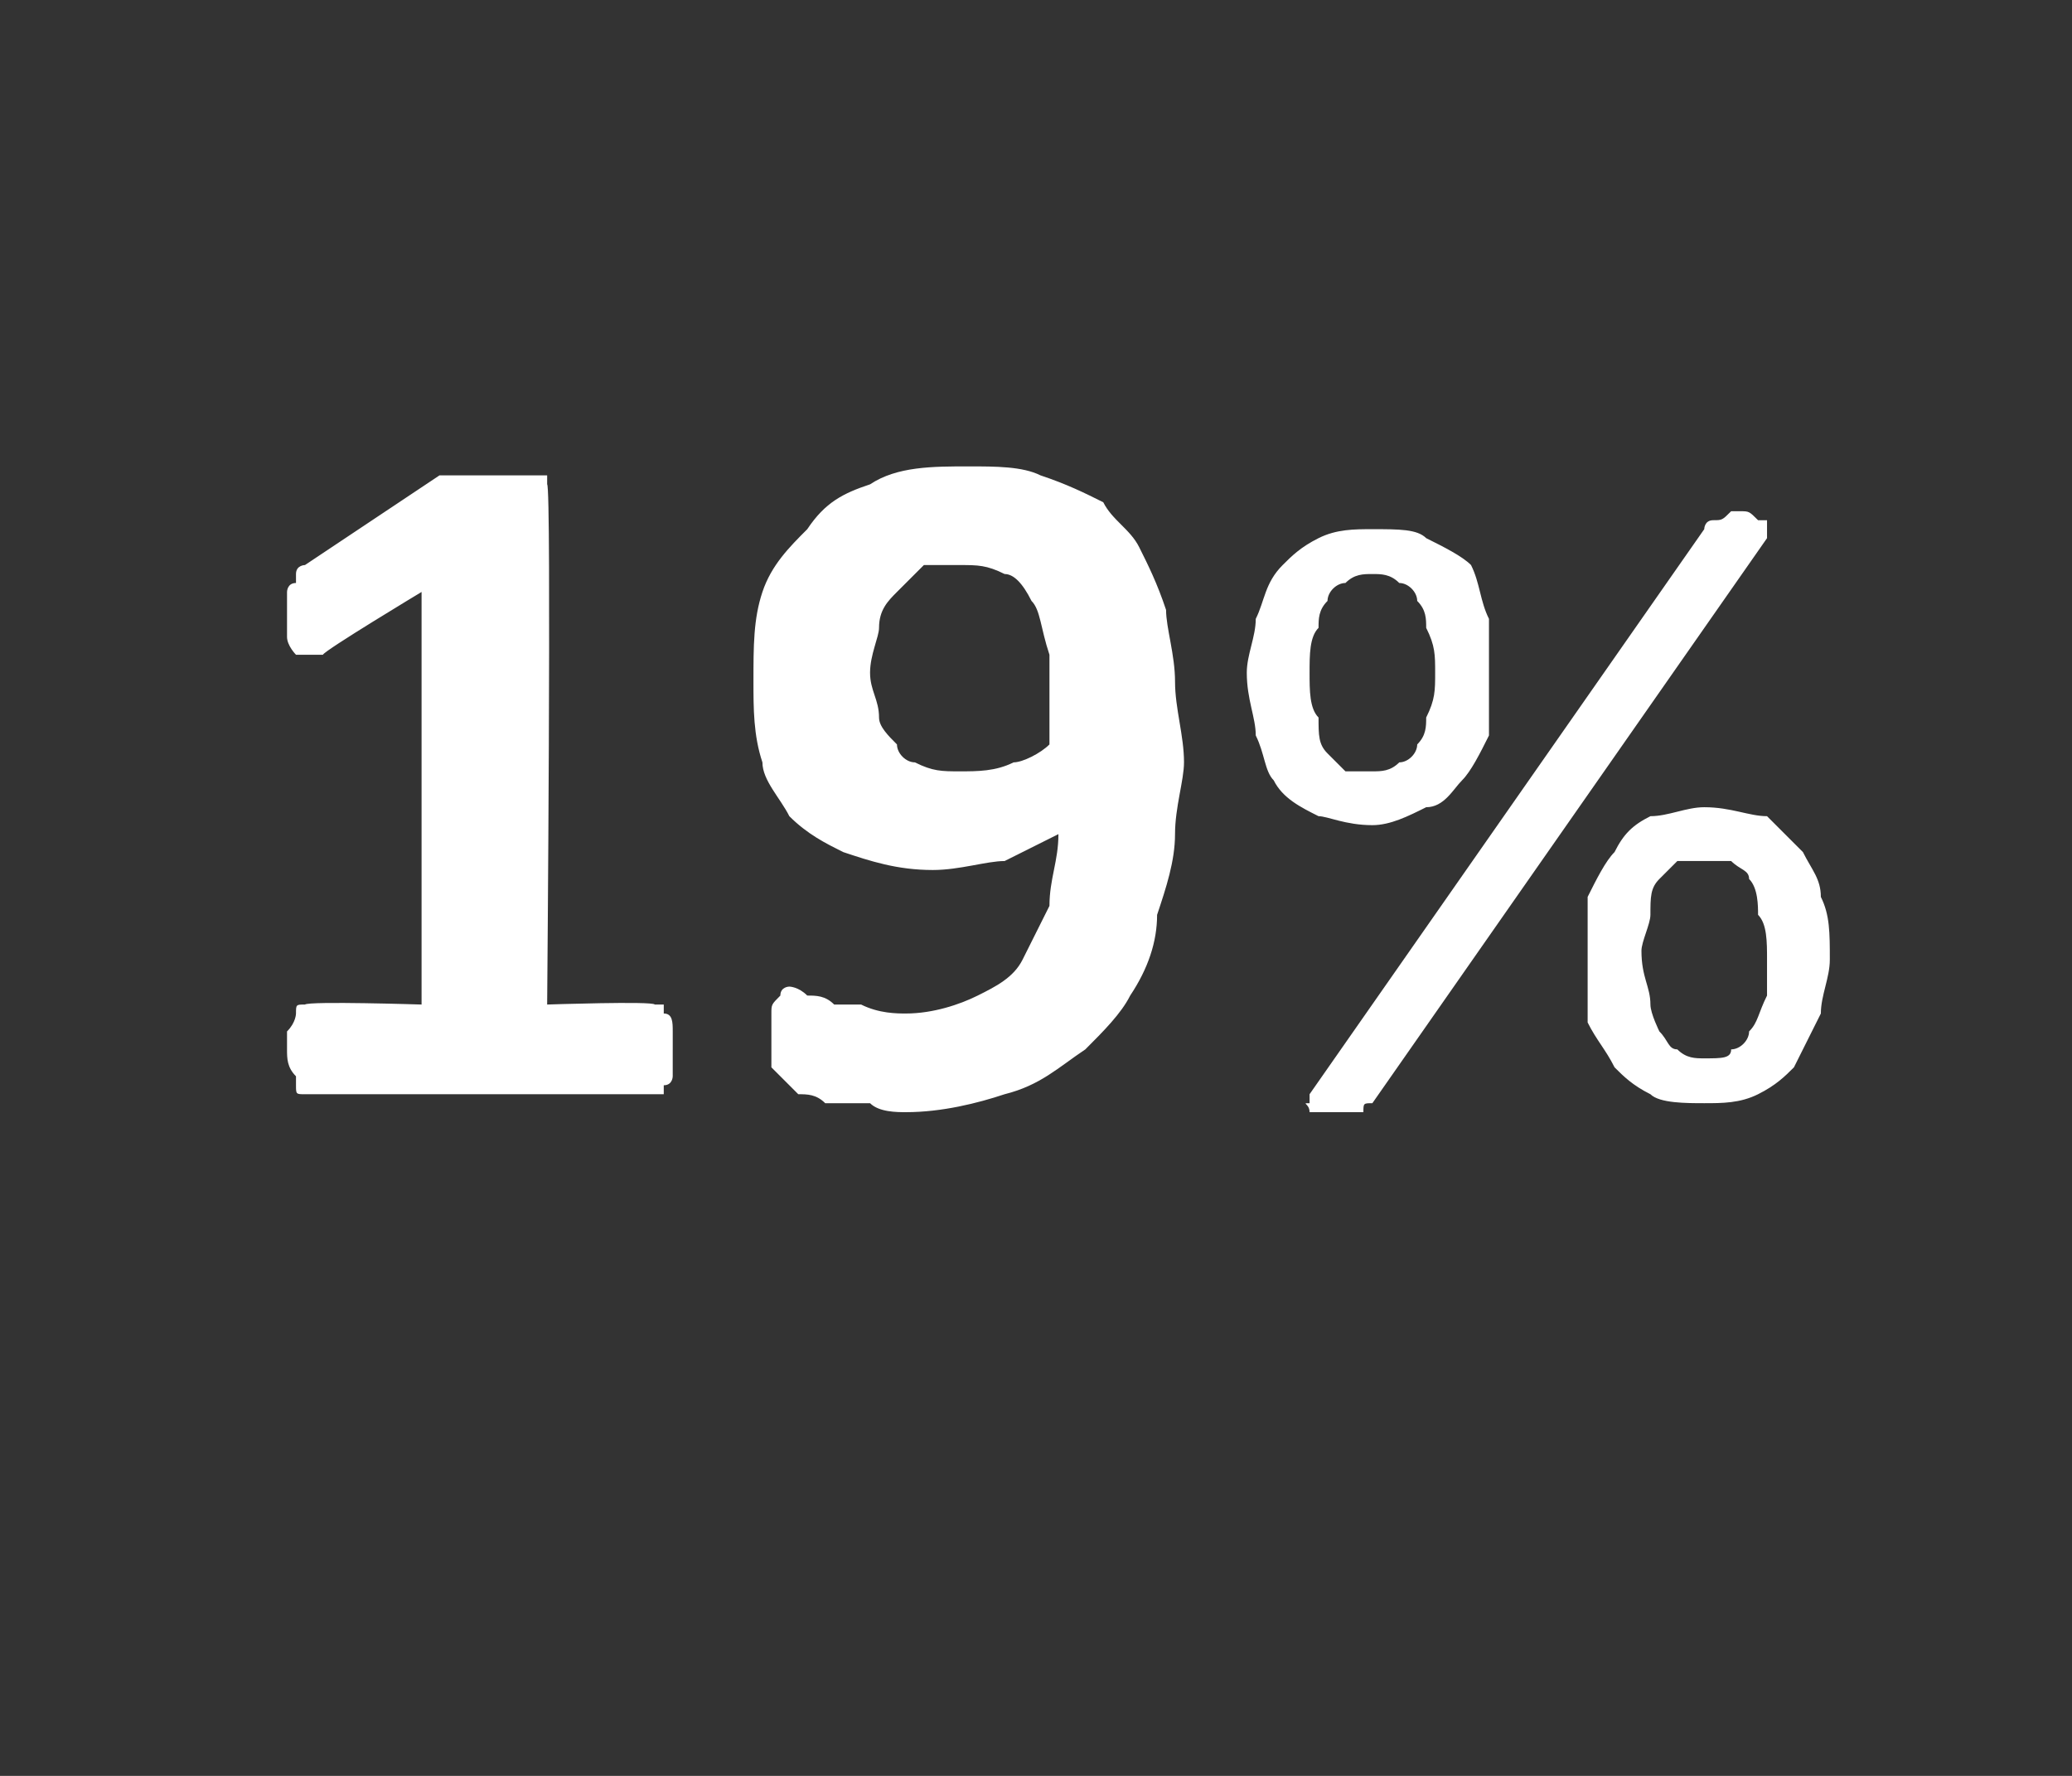 <?xml version="1.0" standalone="no"?><!DOCTYPE svg PUBLIC "-//W3C//DTD SVG 1.1//EN" "http://www.w3.org/Graphics/SVG/1.1/DTD/svg11.dtd"><svg xmlns="http://www.w3.org/2000/svg" version="1.1" width="23.1px" height="19.8px" viewBox="0 -4 23.1 19.8" style="top:-4px"><rect x="0" y="-4" width="23.1" height="19.8" fill="#333333" stroke="none"/><desc>19%</desc><defs/><g id="Polygon38560"><path d="m7.5 7.7c0 .1 0 .2 0 .3c0 0 0 .1-.1.1c0 .1 0 .1 0 .1c-.1 0-.1 0-.1 0c0 0-3.9 0-3.9 0c0 0 0 0 0 0c-.1 0-.1 0-.1-.1c0 0 0-.1 0-.1c-.1-.1-.1-.2-.1-.3c0-.1 0-.2 0-.2c.1-.1.1-.2.1-.2c0-.1 0-.1.1-.1c0 0 0 0 0 0c.05-.04 1.3 0 1.3 0l0-4.6c0 0-1.08.65-1.1.7c-.1 0-.1 0-.2 0c0 0-.1 0-.1 0c0 0-.1-.1-.1-.2c0 0 0-.1 0-.3c0-.1 0-.1 0-.2c0 0 0-.1.1-.1c0-.1 0-.1 0-.1c0-.1.1-.1.1-.1c0 0 1.5-1 1.5-1c0 0 0 0 .1 0c0 0 0 0 .1 0c0 0 .1 0 .1 0c.1 0 .2 0 .3 0c.2 0 .3 0 .3 0c.1 0 .2 0 .2 0c.1 0 .1 0 .1 0c0 .1 0 .1 0 .1c.05.02 0 5.8 0 5.8c0 0 1.18-.04 1.2 0c0 0 0 0 .1 0c0 0 0 0 0 .1c.1 0 .1.1.1.2c0 0 0 .1 0 .2zm5.7-3.2c0 .2-.1.5-.1.8c0 .3-.1.6-.2.9c0 .3-.1.6-.3.9c-.1.2-.3.4-.5.6c-.3.2-.5.4-.9.5c-.3.1-.7.2-1.1.2c-.1 0-.3 0-.4-.1c-.2 0-.3 0-.5 0c-.1-.1-.2-.1-.3-.1c-.1-.1-.1-.1-.2-.2c0 0 0 0-.1-.1c0-.1 0-.2 0-.3c0-.1 0-.2 0-.3c0-.1 0-.1.1-.2c0 0 0 0 0 0c0-.1.1-.1.1-.1c0 0 .1 0 .2.1c.1 0 .2 0 .3.1c.1 0 .2 0 .3 0c.2.1.4.1.5.1c.3 0 .6-.1.8-.2c.2-.1.4-.2.5-.4c.1-.2.2-.4.3-.6c0-.3.1-.5.1-.8c-.2.1-.4.2-.6.3c-.2 0-.5.1-.8.1c-.4 0-.7-.1-1-.2c-.2-.1-.4-.2-.6-.4c-.1-.2-.3-.4-.3-.6c-.1-.3-.1-.6-.1-.9c0-.4 0-.7.1-1c.1-.3.3-.5.5-.7c.2-.3.4-.4.7-.5c.3-.2.7-.2 1.1-.2c.3 0 .6 0 .8.1c.3.1.5.2.7.3c.1.2.3.3.4.5c.1.2.2.4.3.7c0 .2.1.5.1.8c0 .3.1.6.1.9zm-1.5-.2c0-.4 0-.7 0-1c-.1-.3-.1-.5-.2-.6c-.1-.2-.2-.3-.3-.3c-.2-.1-.3-.1-.5-.1c-.1 0-.3 0-.4 0c-.1.1-.2.2-.3.3c-.1.1-.2.2-.2.4c0 .1-.1.3-.1.5c0 .2.1.3.1.5c0 .1.1.2.2.3c0 .1.1.2.2.2c.2.1.3.1.5.1c.2 0 .4 0 .6-.1c.1 0 .3-.1.4-.2zm4.9-.8c0 .2 0 .5 0 .7c-.1.2-.2.4-.3.5c-.1.1-.2.3-.4.3c-.2.1-.4.2-.6.2c-.3 0-.5-.1-.6-.1c-.2-.1-.4-.2-.5-.4c-.1-.1-.1-.3-.2-.5c0-.2-.1-.4-.1-.7c0-.2.1-.4.1-.6c.1-.2.1-.4.3-.6c.1-.1.2-.2.4-.3c.2-.1.4-.1.6-.1c.3 0 .5 0 .6.1c.2.1.4.2.5.3c.1.2.1.4.2.6c0 .2 0 .4 0 .6zm-.6 0c0-.2 0-.3-.1-.5c0-.1 0-.2-.1-.3c0-.1-.1-.2-.2-.2c-.1-.1-.2-.1-.3-.1c-.1 0-.2 0-.3.1c-.1 0-.2.1-.2.2c-.1.1-.1.2-.1.3c-.1.1-.1.3-.1.5c0 .2 0 .4.1.5c0 .2 0 .3.1.4c.1.1.1.1.2.2c.1 0 .2 0 .3 0c.1 0 .2 0 .3-.1c.1 0 .2-.1.2-.2c.1-.1.1-.2.1-.3c.1-.2.1-.3.1-.5zm4.4 3.2c0 .2-.1.4-.1.6c-.1.2-.2.4-.3.6c-.1.1-.2.2-.4.3c-.2.1-.4.1-.6.1c-.2 0-.5 0-.6-.1c-.2-.1-.3-.2-.4-.3c-.1-.2-.2-.3-.3-.5c0-.2 0-.5 0-.7c0-.3 0-.5 0-.7c.1-.2.2-.4.3-.5c.1-.2.2-.3.4-.4c.2 0 .4-.1.6-.1c.3 0 .5.1.7.1c.1.1.3.3.4.4c.1.2.2.3.2.5c.1.2.1.4.1.7zm-.7 0c0-.2 0-.4-.1-.5c0-.1 0-.3-.1-.4c0-.1-.1-.1-.2-.2c-.1 0-.2 0-.3 0c-.1 0-.2 0-.3 0c-.1.1-.1.1-.2.2c-.1.1-.1.2-.1.4c0 .1-.1.3-.1.4c0 .3.1.4.1.6c0 .1.1.3.1.3c.1.1.1.2.2.2c.1.1.2.1.3.1c.2 0 .3 0 .3-.1c.1 0 .2-.1.2-.2c.1-.1.1-.2.2-.4c0-.1 0-.2 0-.4zm-4.4 1.6c-.1 0-.1 0-.1.1c0 0 0 0-.1 0c0 0 0 0-.1 0c0 0-.1 0-.2 0c0 0-.1 0-.1 0c-.1 0-.1 0-.1 0c0-.1-.1-.1 0-.1c0-.1 0-.1 0-.1c0 0 4.4-6.3 4.4-6.3c0 0 0-.1.1-.1c0 0 0 0 0 0c.1 0 .1 0 .2-.1c0 0 .1 0 .1 0c.1 0 .1 0 .2.1c0 0 .1 0 .1 0c0 0 0 .1 0 .1c0 0 0 .1 0 .1c0 0-4.4 6.3-4.4 6.3z" stroke="none" fill="#fff"/></g></svg>